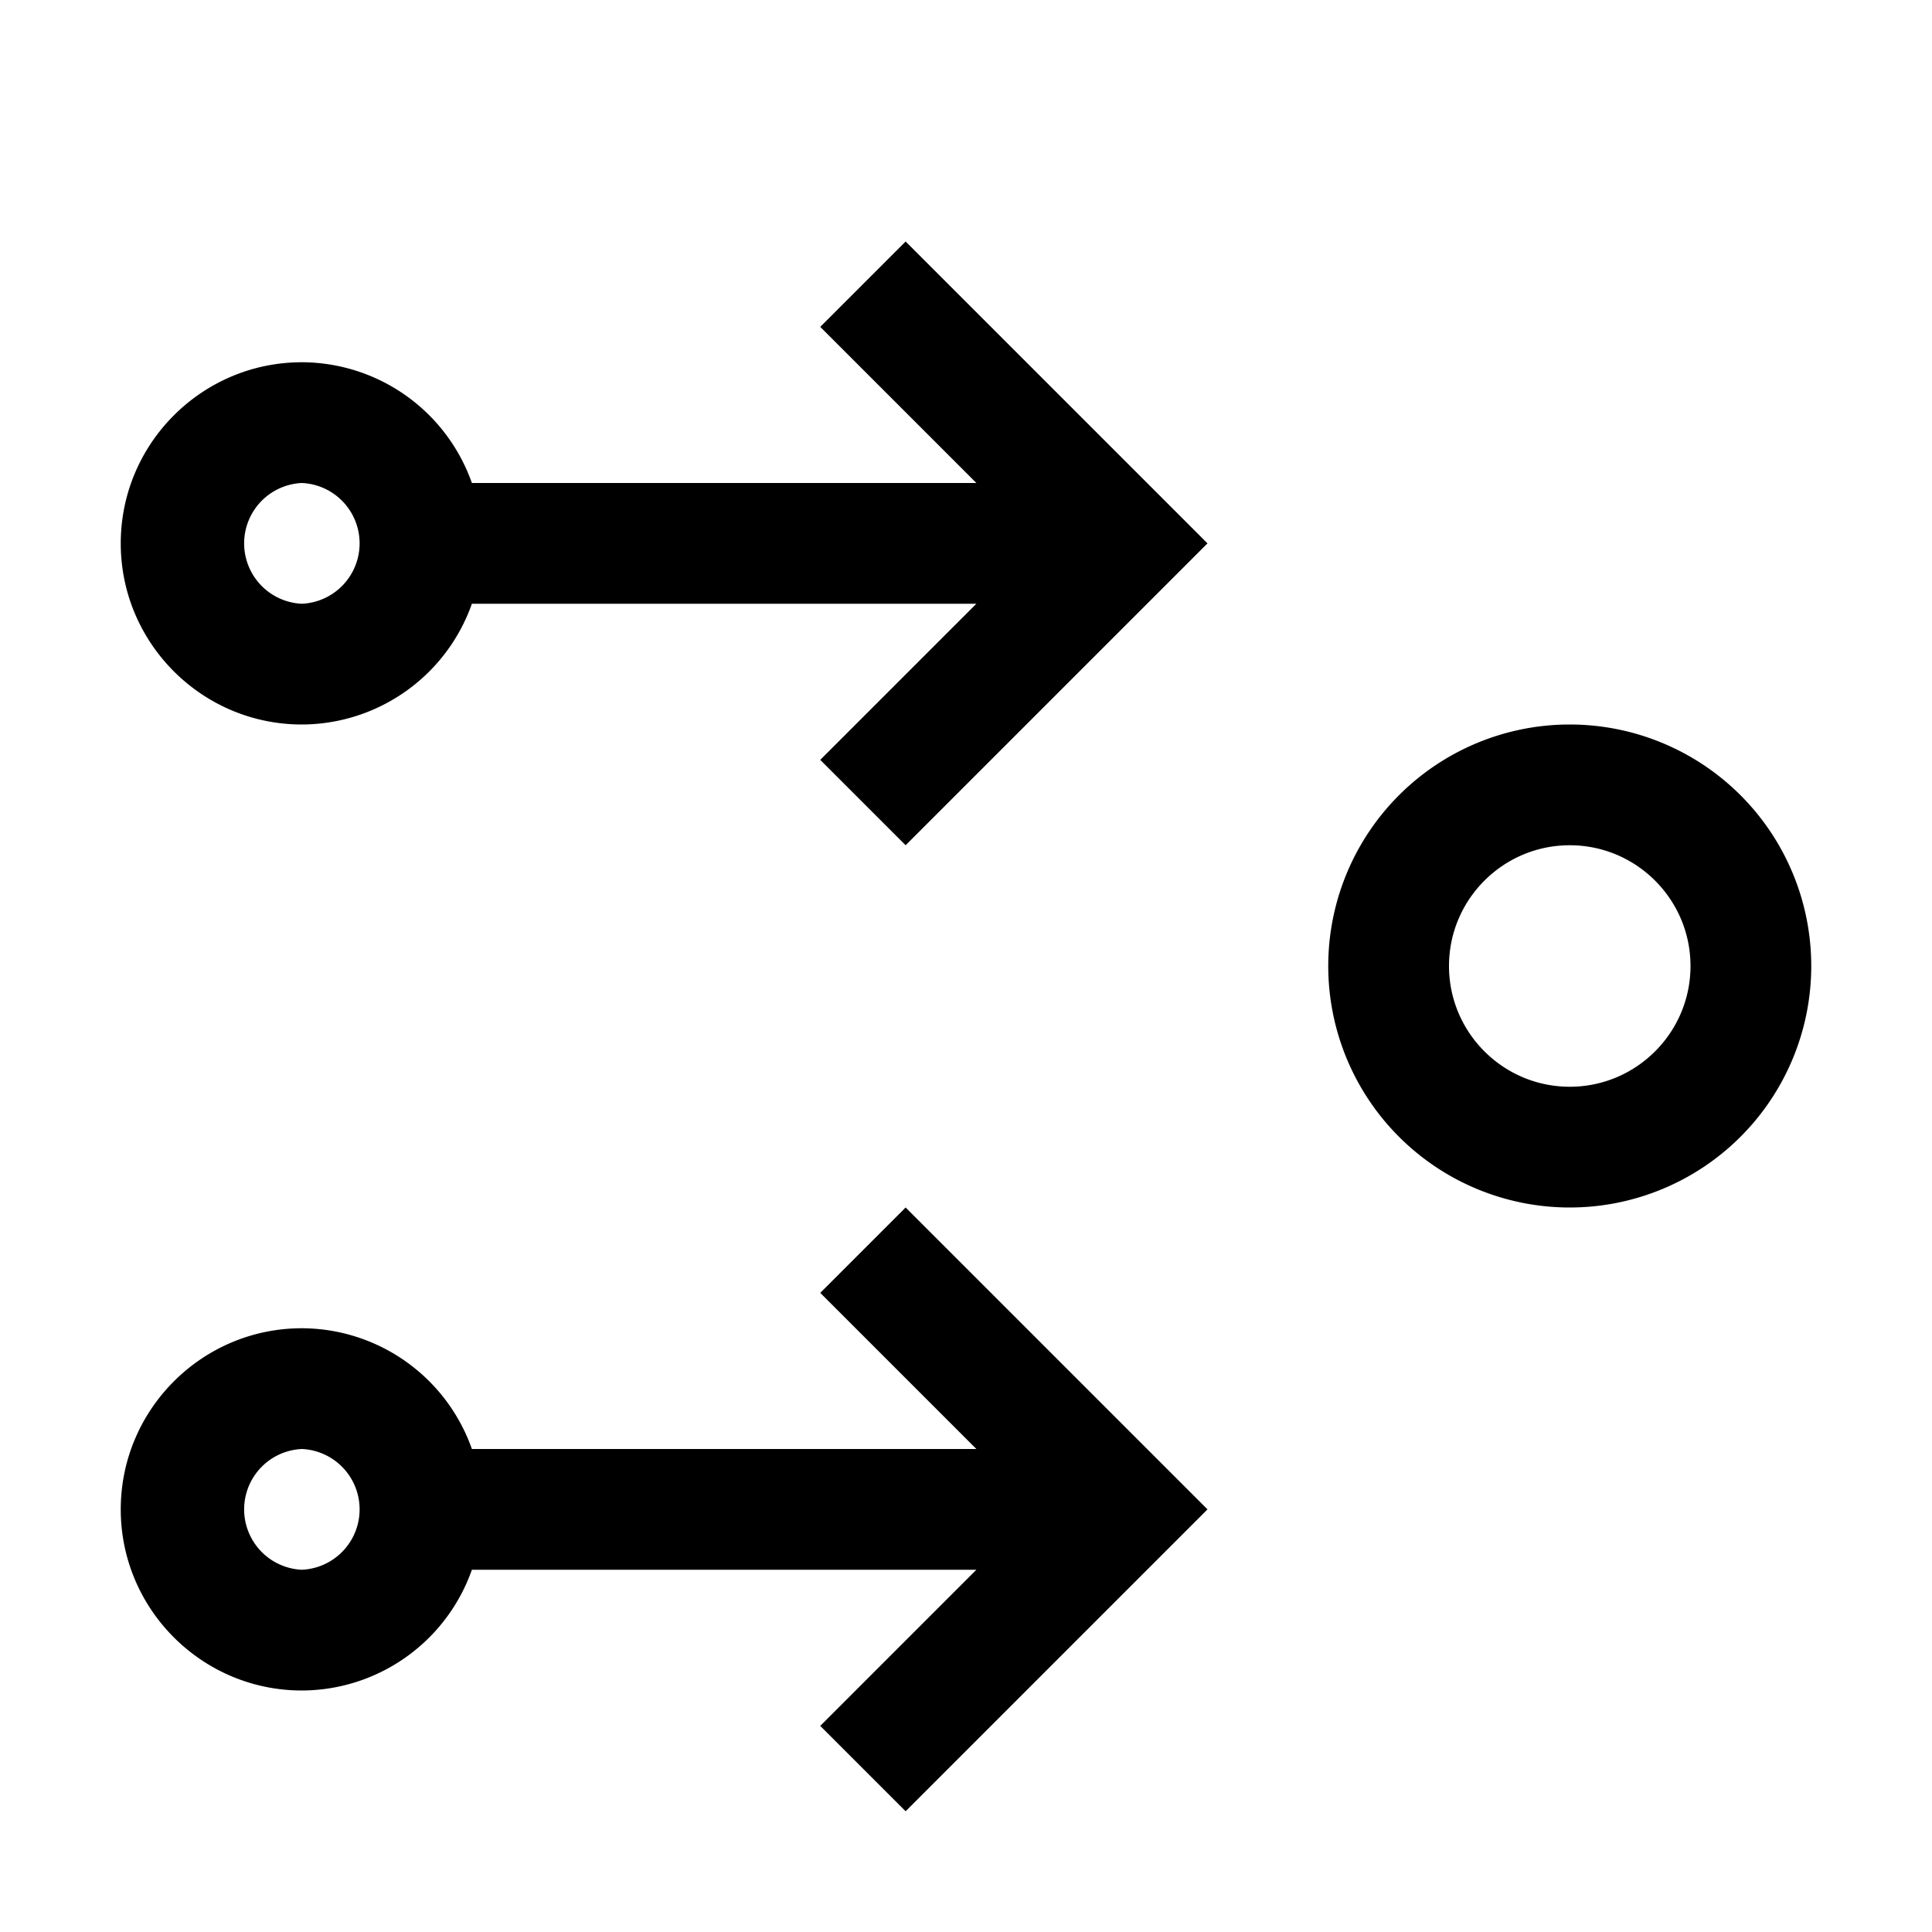 <?xml version="1.0" encoding="utf-8"?>
<!-- Generator: www.svgicons.com -->
<svg xmlns="http://www.w3.org/2000/svg" width="800" height="800" viewBox="0 0 32 32">
<path fill="currentColor" d="M26 12a4 4 0 1 0 0 8a4 4 0 0 0 0-8m0 6c-1.103 0-2-.897-2-2s.897-2 2-2s2 .897 2 2s-.897 2-2 2m-11 2l-1.414 1.414L16.172 24H7.816A2.995 2.995 0 0 0 5 22c-1.654 0-3 1.346-3 3s1.346 3 3 3a2.995 2.995 0 0 0 2.816-2h8.356l-2.586 2.586L15 30l5-5zM5 26a1.001 1.001 0 0 1 0-2a1.001 1.001 0 0 1 0 2M15 4l-1.414 1.414L16.172 8H7.816A2.995 2.995 0 0 0 5 6C3.346 6 2 7.346 2 9s1.346 3 3 3a2.995 2.995 0 0 0 2.816-2h8.356l-2.586 2.586L15 14l5-5zM5 10a1.001 1.001 0 0 1 0-2a1.001 1.001 0 0 1 0 2"/>
</svg>